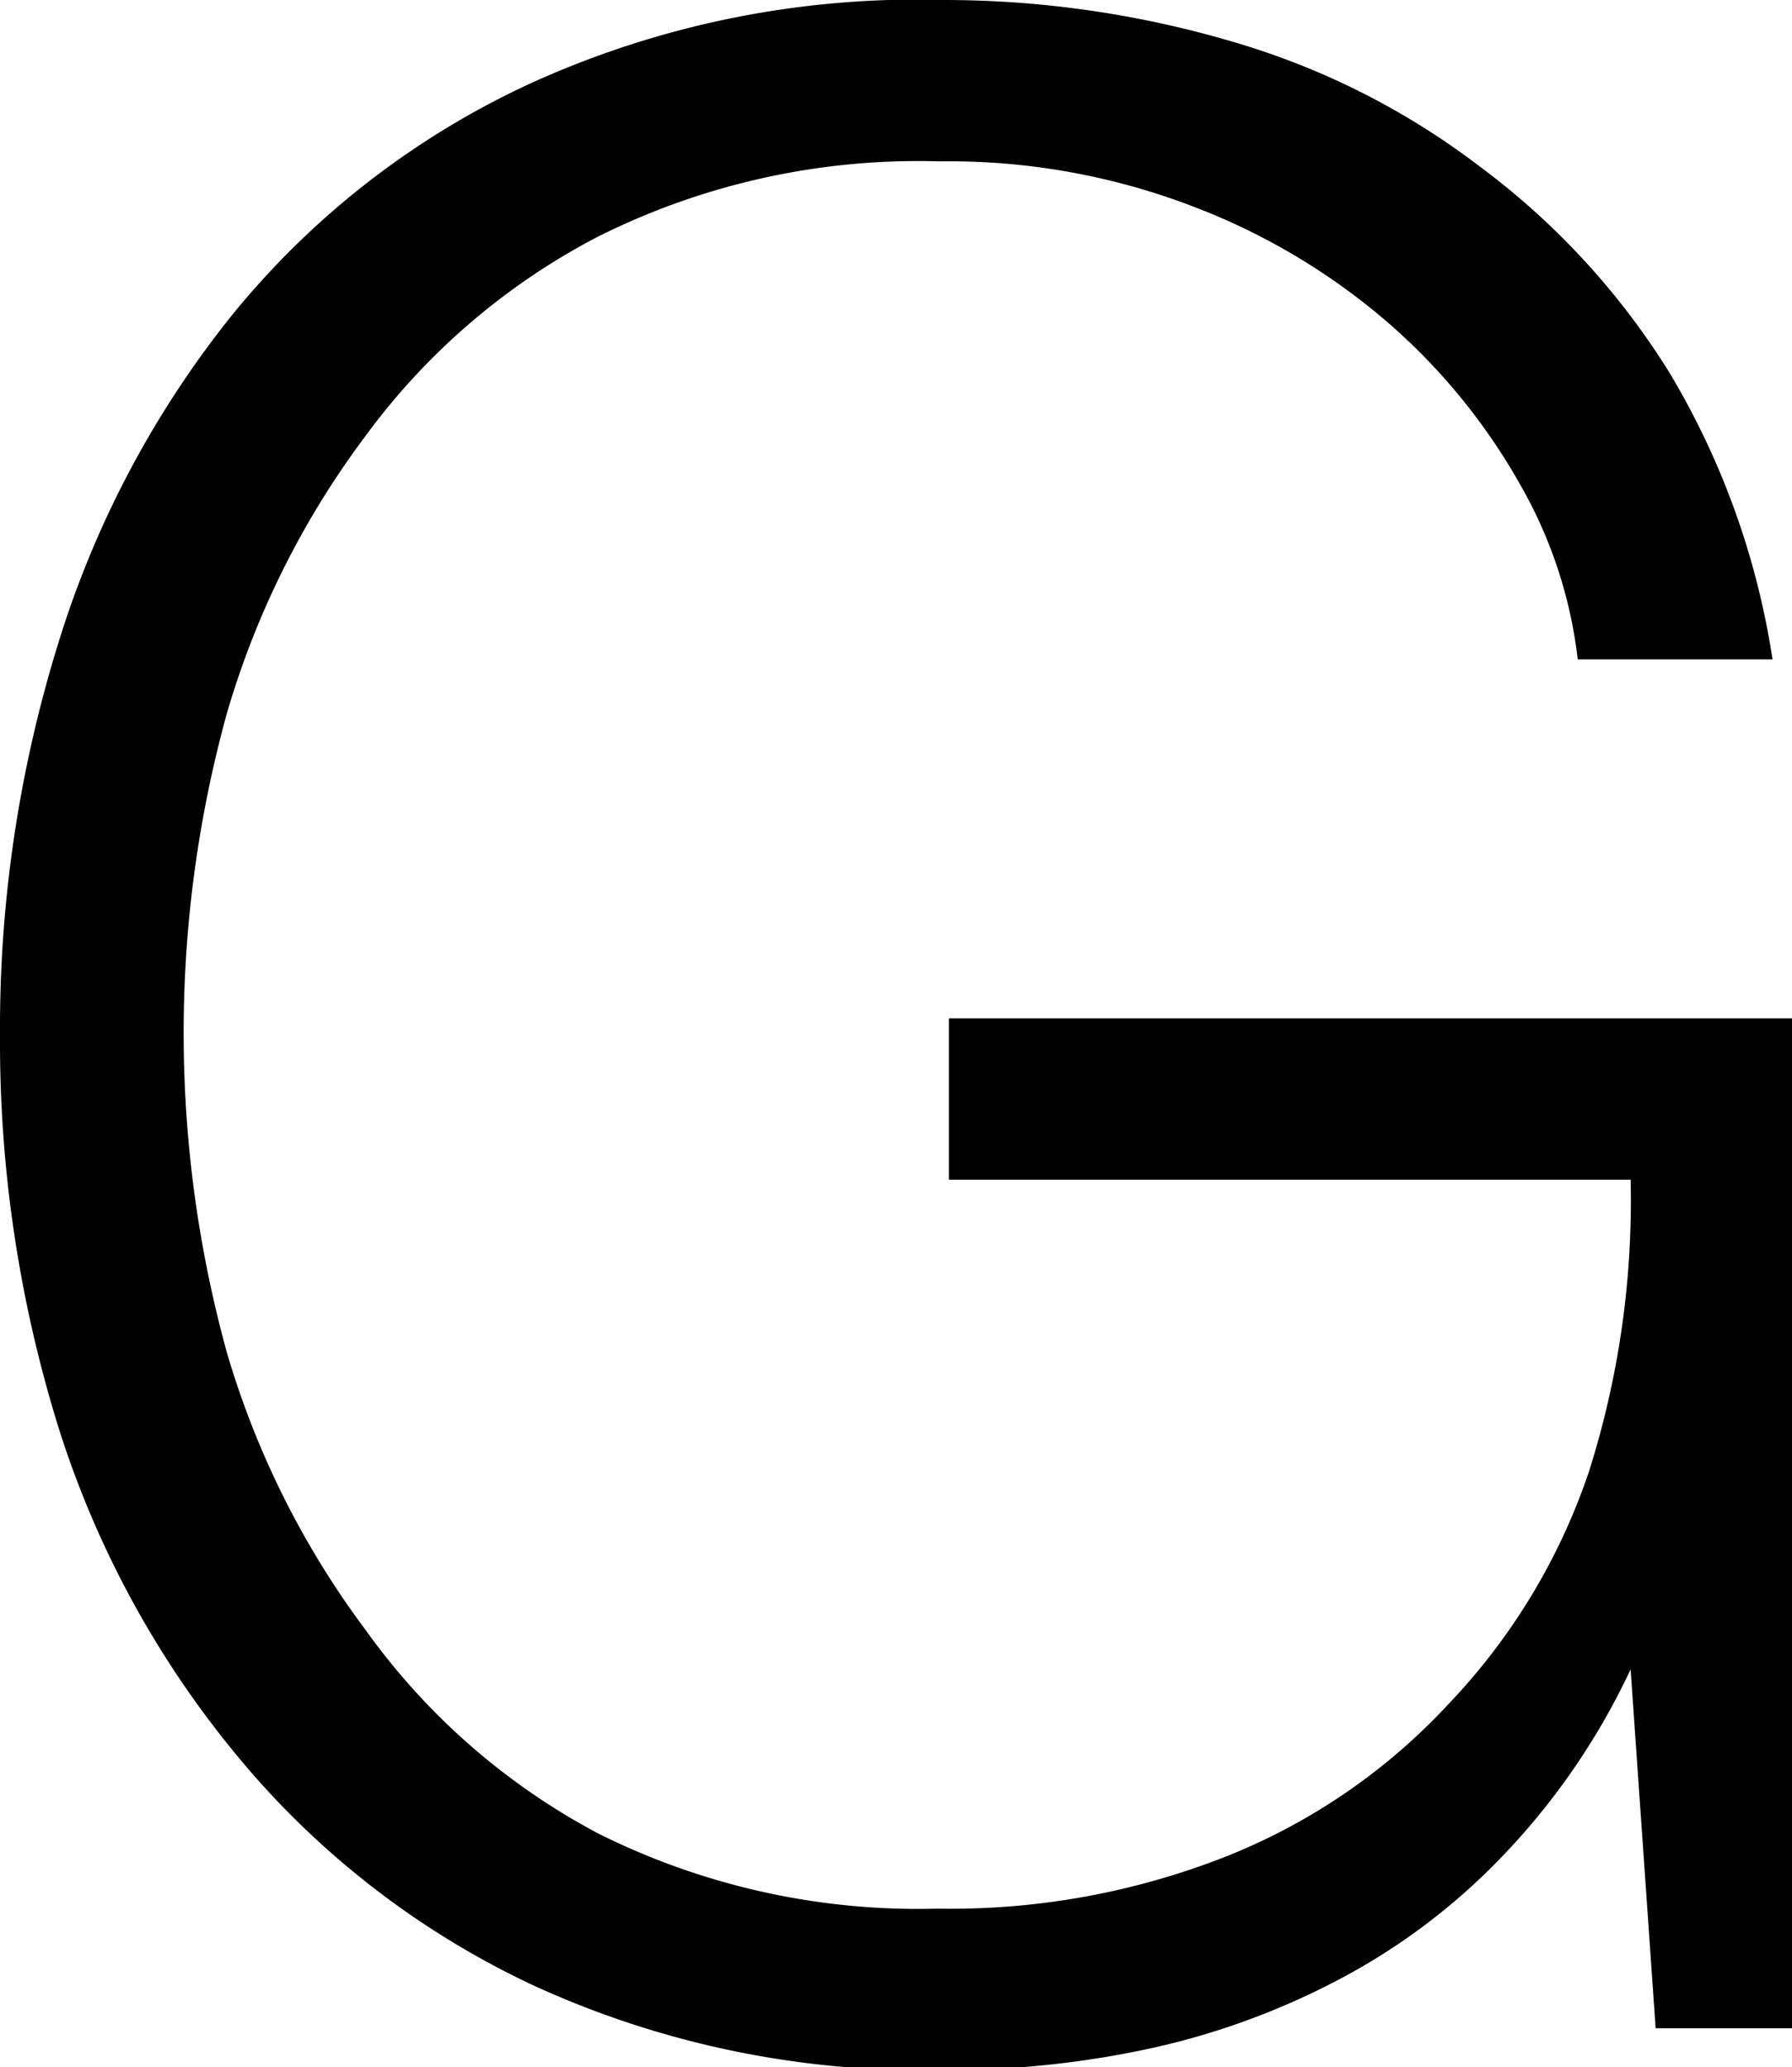 <svg xmlns="http://www.w3.org/2000/svg" viewBox="0 0 12.88 14.86"><g id="レイヤー_2" data-name="レイヤー 2"><g id="design"><path d="M11.9,14.58,11.72,12h0a5,5,0,0,1-.89,1.31,4.58,4.58,0,0,1-1.17.9,5.36,5.36,0,0,1-1.37.51,6.85,6.85,0,0,1-1.51.16,6.7,6.7,0,0,1-2.95-.61,6.13,6.13,0,0,1-2.11-1.63A7,7,0,0,1,.42,10.26,9.34,9.34,0,0,1,0,7.44,9.34,9.34,0,0,1,.42,4.62,7.1,7.1,0,0,1,1.68,2.25,6,6,0,0,1,3.79.61a6.7,6.7,0,0,1,3-.61A7.34,7.34,0,0,1,8.86.3a5.43,5.43,0,0,1,1.78.9A5.38,5.38,0,0,1,12,2.68a5.67,5.67,0,0,1,.74,2.06H11.34a3.28,3.28,0,0,0-.41-1.25A4.4,4.4,0,0,0,10,2.34a4.69,4.69,0,0,0-1.41-.85,4.9,4.9,0,0,0-1.84-.33A5.14,5.14,0,0,0,4.3,1.7,4.84,4.84,0,0,0,2.63,3.13a6.23,6.23,0,0,0-1,2,8.65,8.65,0,0,0,0,4.59,6.28,6.28,0,0,0,1,2A4.84,4.84,0,0,0,4.3,13.18a5.14,5.14,0,0,0,2.44.54,5.4,5.4,0,0,0,2.11-.39,4.39,4.39,0,0,0,1.57-1.09,4.5,4.5,0,0,0,1-1.66,6.43,6.43,0,0,0,.3-2.1H6.82V7.32h6.06v7.26Z"/></g></g></svg>